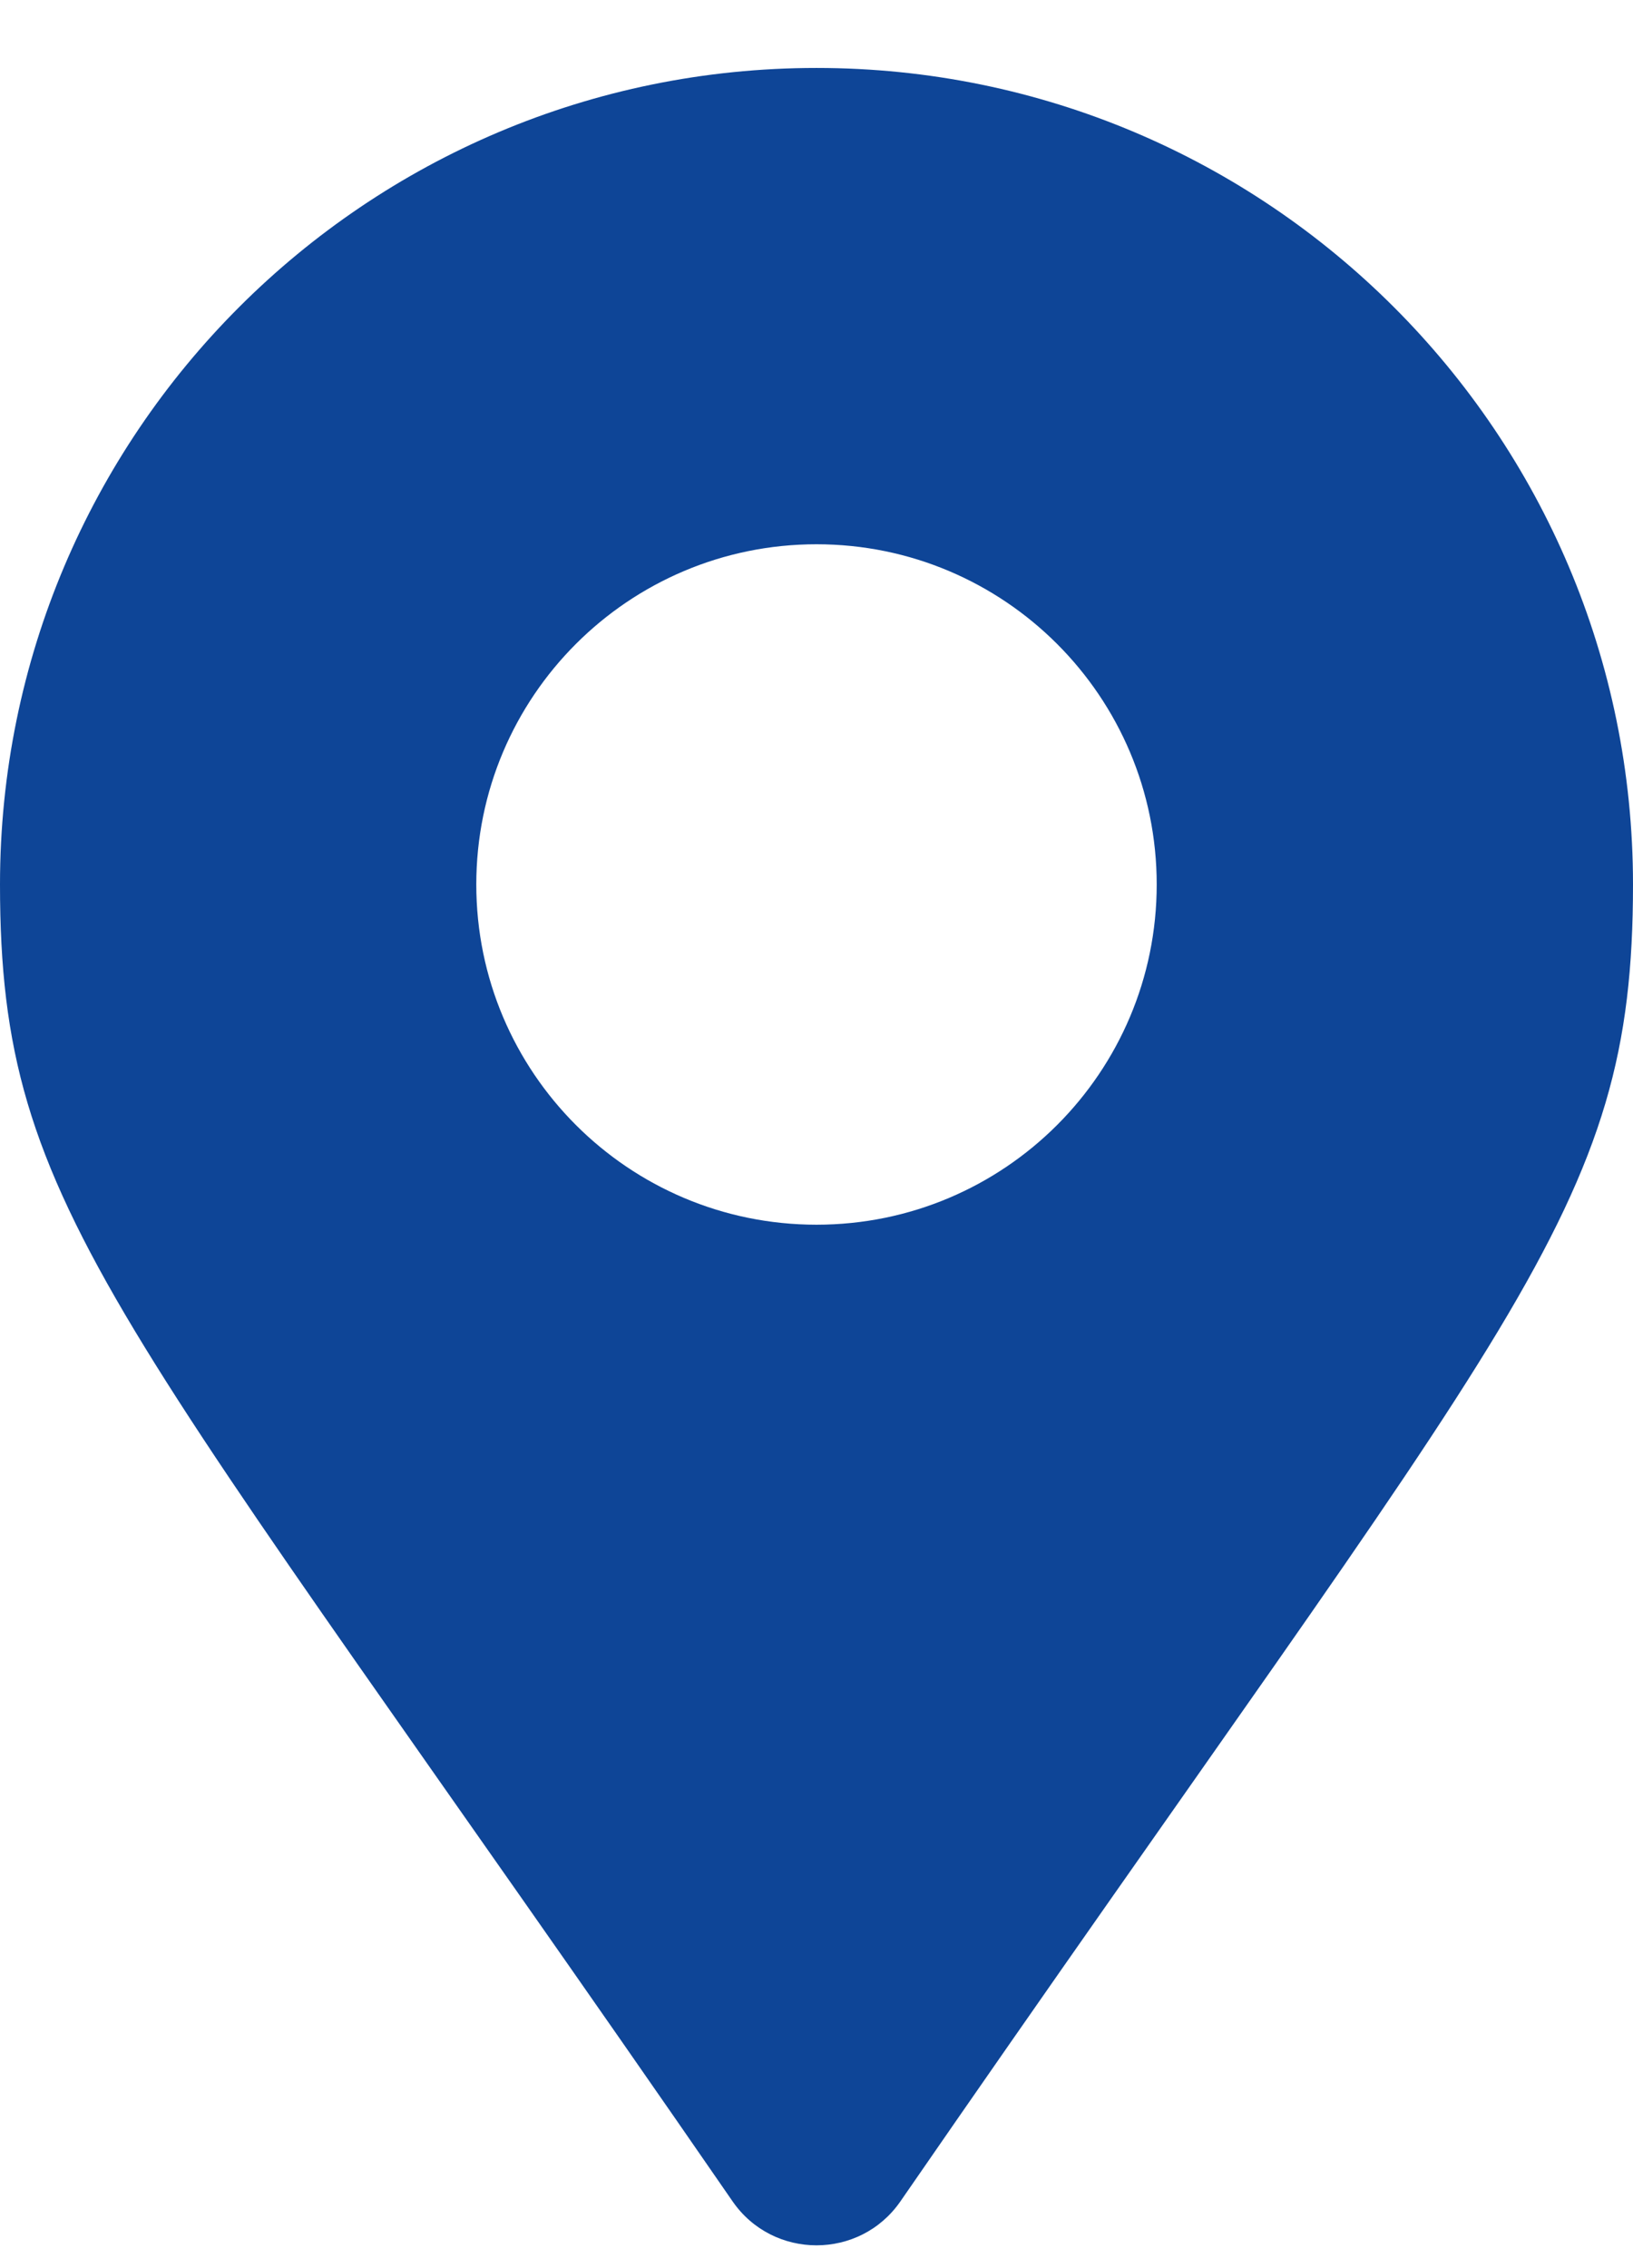 <svg width="18" height="25" viewBox="0 0 18 25" fill="none" xmlns="http://www.w3.org/2000/svg">
<path d="M8.075 24.264C1.264 14.391 0 13.377 0 9.749C0 4.778 4.029 0.749 9 0.749C13.971 0.749 18 4.778 18 9.749C18 13.377 16.736 14.391 9.925 24.264C9.478 24.91 8.522 24.91 8.075 24.264ZM9 13.499C11.071 13.499 12.75 11.82 12.75 9.749C12.75 7.678 11.071 5.999 9 5.999C6.929 5.999 5.25 7.678 5.25 9.749C5.25 11.82 6.929 13.499 9 13.499Z" fill="#0E4597"/>
</svg>
